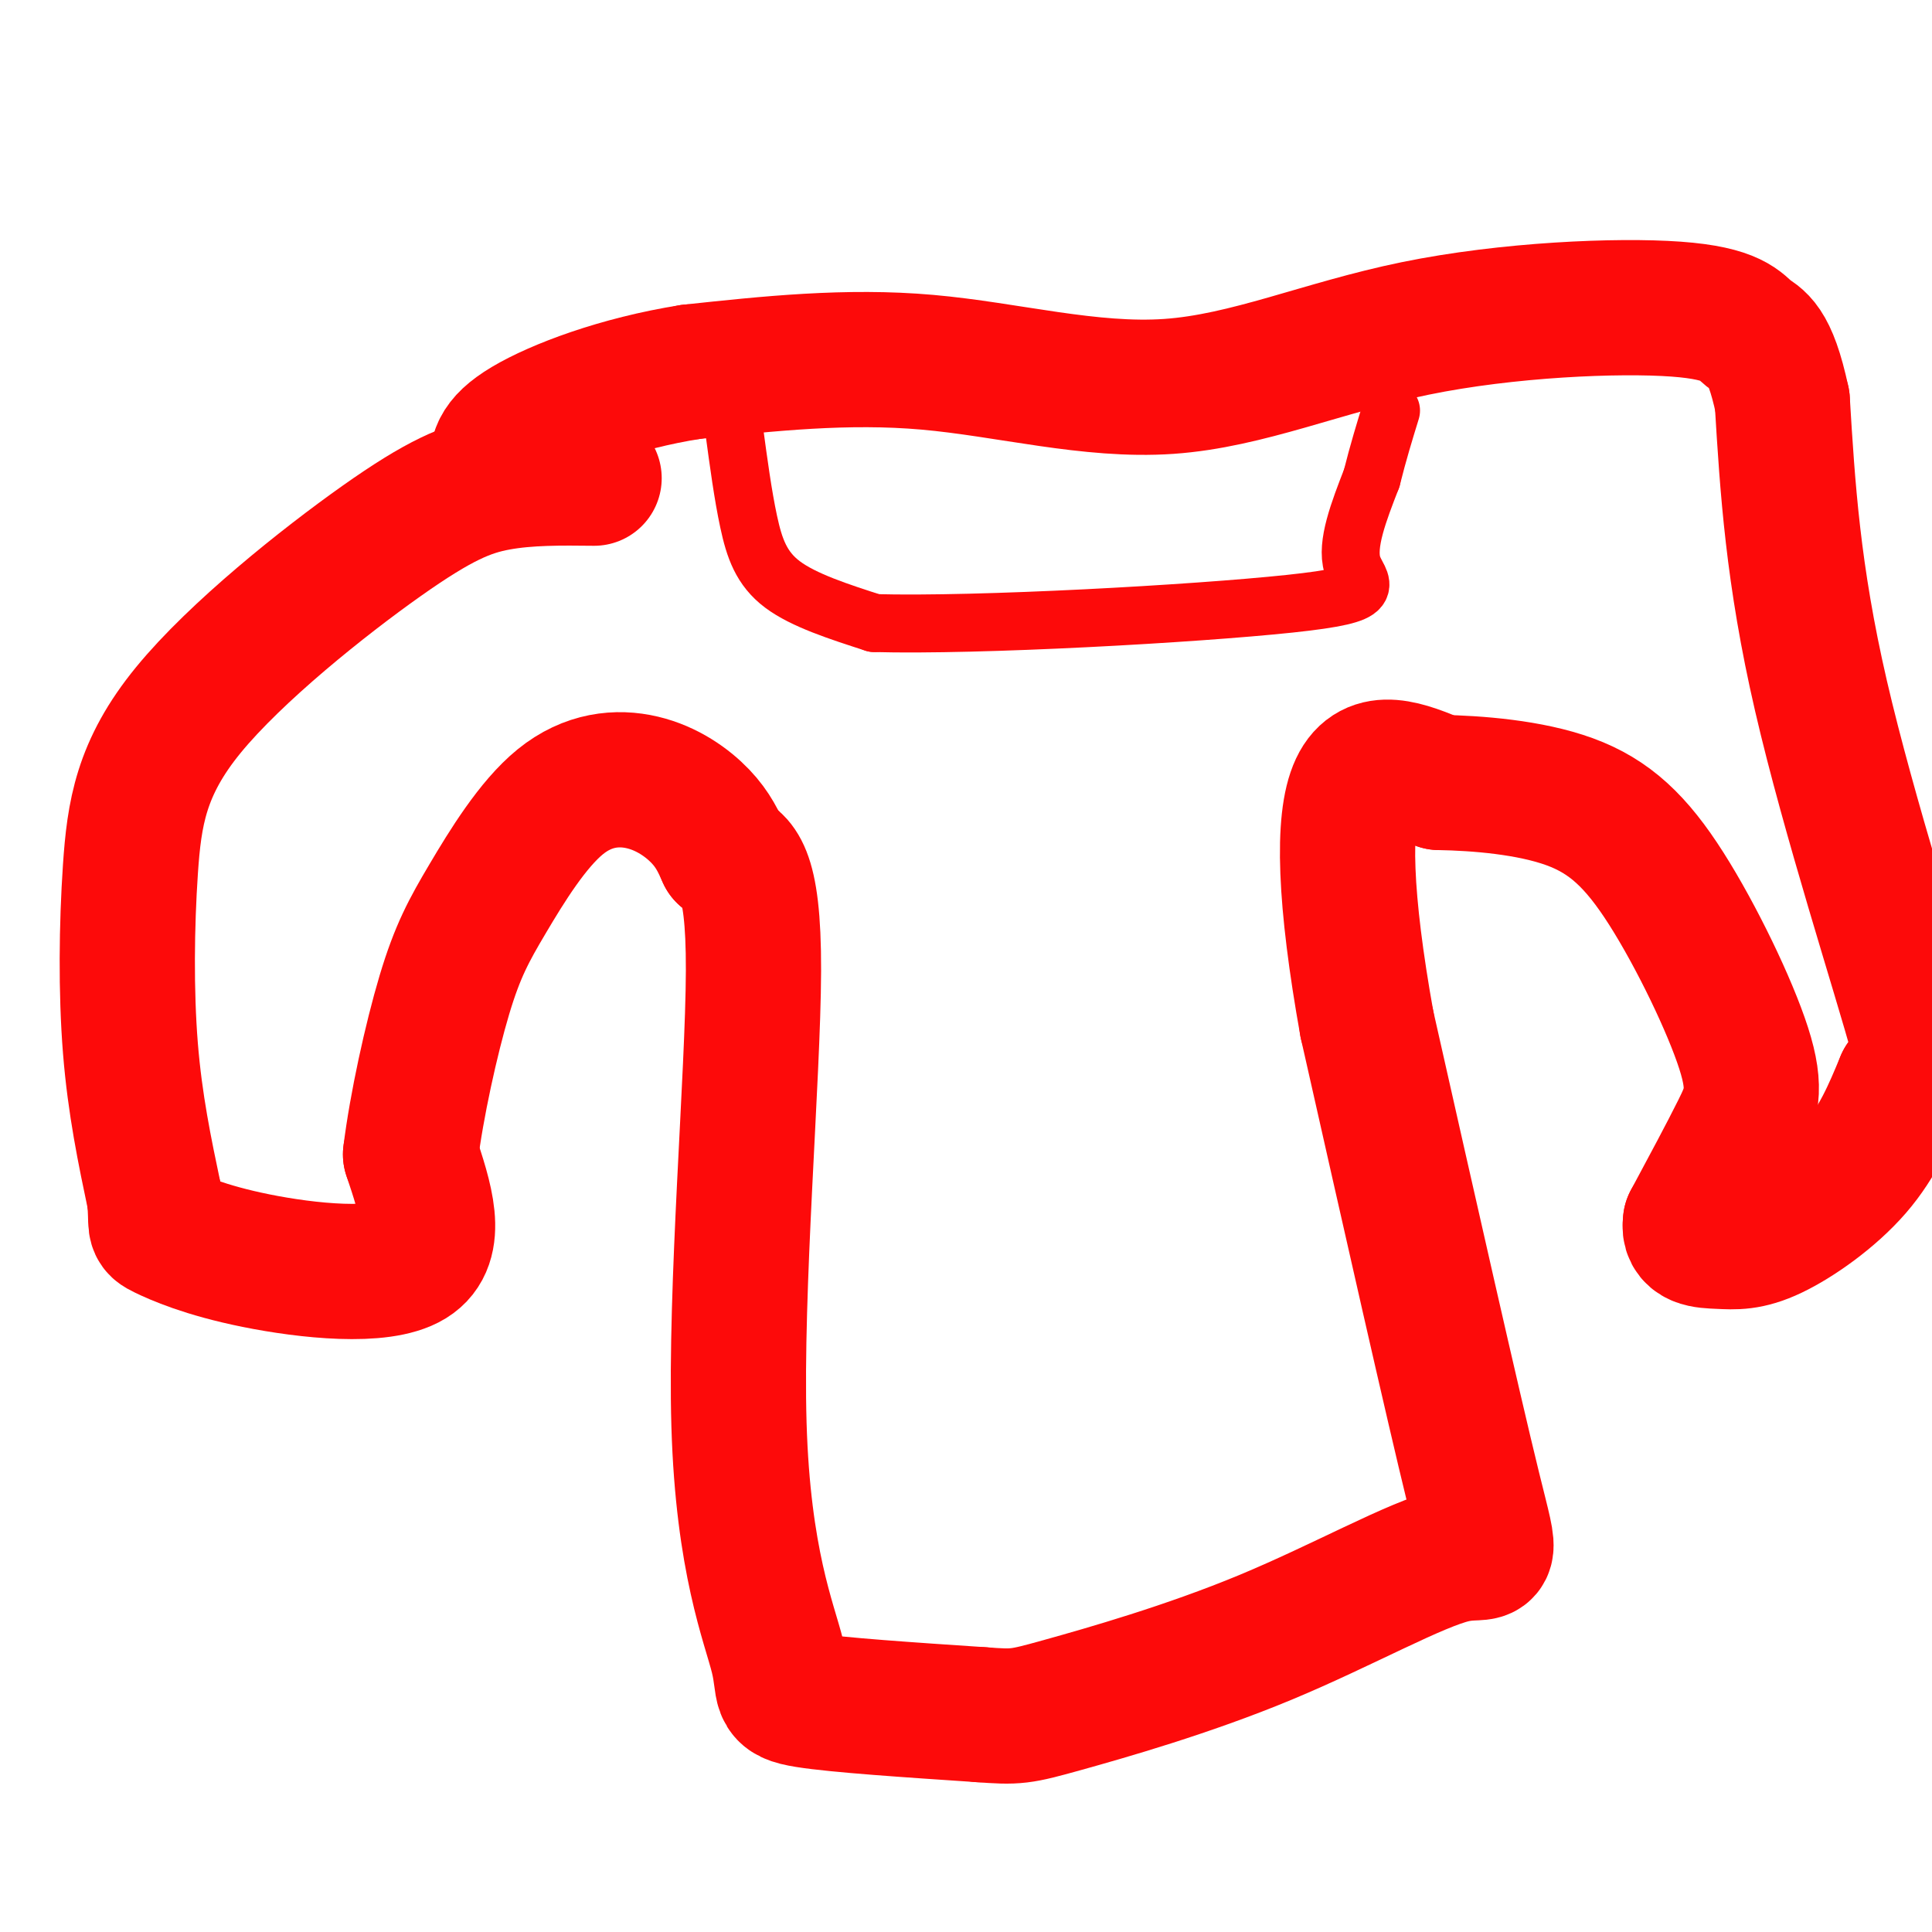 <svg viewBox='0 0 400 400' version='1.1' xmlns='http://www.w3.org/2000/svg' xmlns:xlink='http://www.w3.org/1999/xlink'><g fill='none' stroke='#FD0A0A' stroke-width='28' stroke-linecap='round' stroke-linejoin='round'><path d='M123,99c-6.853,-0.076 -13.707,-0.153 -20,1c-6.293,1.153 -12.026,3.535 -24,12c-11.974,8.465 -30.189,23.011 -40,35c-9.811,11.989 -11.218,21.420 -12,33c-0.782,11.580 -0.938,25.309 0,37c0.938,11.691 2.969,21.346 5,31'/><path d='M32,248c0.585,6.088 -0.451,5.807 2,7c2.451,1.193 8.391,3.860 19,6c10.609,2.140 25.888,3.754 32,0c6.112,-3.754 3.056,-12.877 0,-22'/><path d='M85,239c1.222,-9.966 4.276,-23.880 7,-33c2.724,-9.120 5.117,-13.447 9,-20c3.883,-6.553 9.257,-15.334 15,-20c5.743,-4.666 11.854,-5.218 17,-4c5.146,1.218 9.327,4.205 12,7c2.673,2.795 3.836,5.397 5,8'/><path d='M150,177c2.450,1.713 6.074,1.995 6,24c-0.074,22.005 -3.844,65.733 -3,94c0.844,28.267 6.304,41.072 8,48c1.696,6.928 -0.373,7.979 6,9c6.373,1.021 21.186,2.010 36,3'/><path d='M203,355c7.468,0.562 8.139,0.468 17,-2c8.861,-2.468 25.911,-7.311 42,-14c16.089,-6.689 31.216,-15.224 39,-17c7.784,-1.776 8.224,3.207 4,-14c-4.224,-17.207 -13.112,-56.603 -22,-96'/><path d='M283,212c-4.622,-25.778 -5.178,-42.222 -2,-49c3.178,-6.778 10.089,-3.889 17,-1'/><path d='M298,162c7.787,0.138 18.755,0.985 27,4c8.245,3.015 13.767,8.200 20,18c6.233,9.800 13.178,24.215 16,33c2.822,8.785 1.521,11.938 -1,17c-2.521,5.062 -6.260,12.031 -10,19'/><path d='M350,253c-0.616,3.817 2.845,3.858 6,4c3.155,0.142 6.003,0.384 11,-2c4.997,-2.384 12.142,-7.396 17,-13c4.858,-5.604 7.429,-11.802 10,-18'/><path d='M394,224c3.321,-1.321 6.625,4.375 3,-9c-3.625,-13.375 -14.179,-45.821 -20,-71c-5.821,-25.179 -6.911,-43.089 -8,-61'/><path d='M369,83c-2.615,-12.298 -5.152,-12.542 -7,-14c-1.848,-1.458 -3.006,-4.131 -15,-5c-11.994,-0.869 -34.823,0.066 -54,4c-19.177,3.934 -34.701,10.867 -51,12c-16.299,1.133 -33.371,-3.533 -50,-5c-16.629,-1.467 -32.814,0.267 -49,2'/><path d='M143,77c-14.911,2.356 -27.689,7.244 -34,11c-6.311,3.756 -6.156,6.378 -6,9'/></g>
<g fill='none' stroke='#FD0A0A' stroke-width='12' stroke-linecap='round' stroke-linejoin='round'><path d='M152,89c0.911,6.756 1.822,13.511 3,19c1.178,5.489 2.622,9.711 7,13c4.378,3.289 11.689,5.644 19,8'/><path d='M181,129c21.667,0.595 66.333,-1.917 86,-4c19.667,-2.083 14.333,-3.738 13,-8c-1.333,-4.262 1.333,-11.131 4,-18'/><path d='M284,99c1.333,-5.333 2.667,-9.667 4,-14'/></g>
</svg>